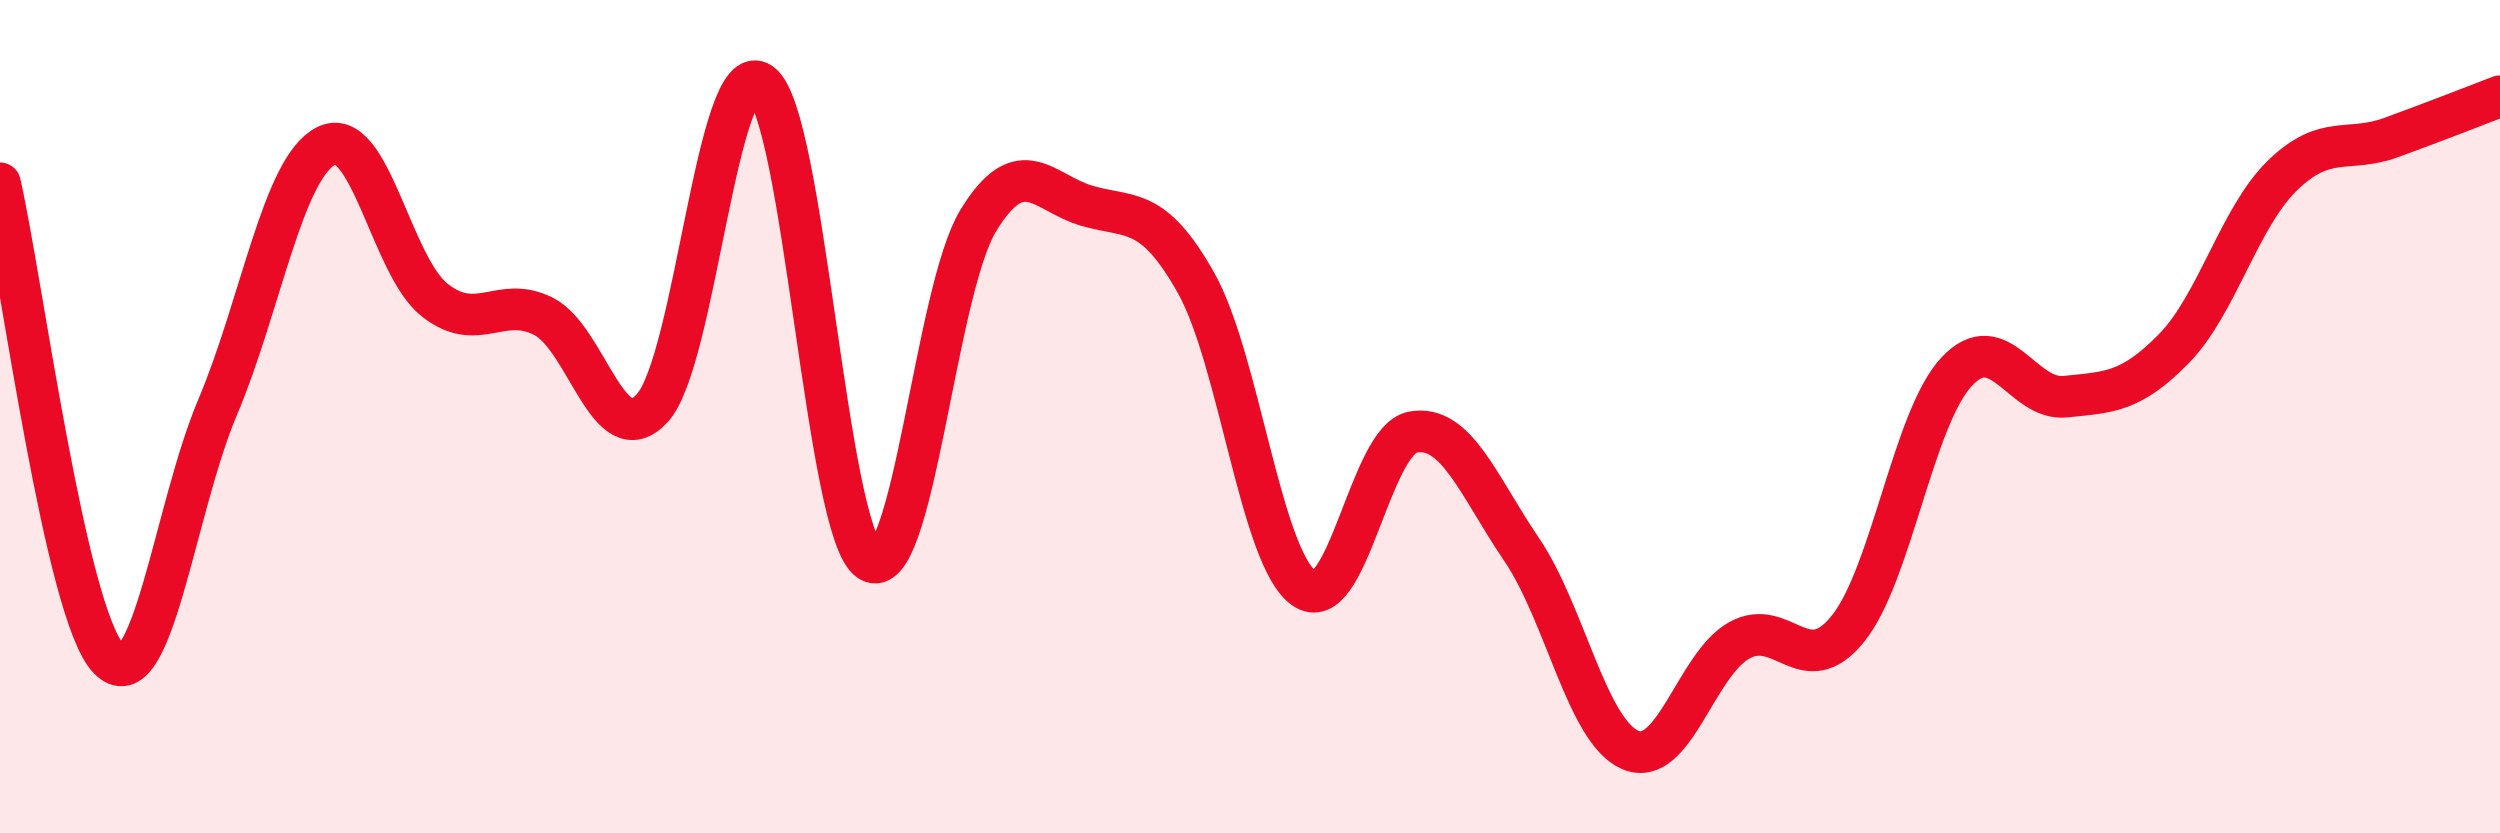 
    <svg width="60" height="20" viewBox="0 0 60 20" xmlns="http://www.w3.org/2000/svg">
      <path
        d="M 0,4.4 C 0.52,6.68 1.57,14.73 2.61,15.81 C 3.65,16.89 4.18,12.24 5.22,9.78 C 6.26,7.32 6.79,4.02 7.83,3.5 C 8.87,2.98 9.39,6.38 10.43,7.2 C 11.47,8.02 12,7.07 13.04,7.59 C 14.08,8.11 14.61,10.92 15.65,9.8 C 16.69,8.68 17.22,1.27 18.26,2 C 19.3,2.73 19.83,12.8 20.87,13.46 C 21.91,14.12 22.44,6.99 23.48,5.29 C 24.52,3.59 25.05,4.64 26.09,4.94 C 27.13,5.24 27.66,4.94 28.7,6.78 C 29.74,8.62 30.26,13.4 31.3,14.12 C 32.34,14.84 32.87,10.56 33.91,10.37 C 34.95,10.18 35.48,11.66 36.52,13.19 C 37.56,14.72 38.09,17.56 39.13,18 C 40.17,18.44 40.7,15.95 41.74,15.37 C 42.78,14.79 43.31,16.38 44.35,15.09 C 45.39,13.8 45.92,10.03 46.96,8.92 C 48,7.81 48.53,9.63 49.57,9.52 C 50.61,9.41 51.13,9.43 52.17,8.37 C 53.21,7.31 53.74,5.22 54.78,4.21 C 55.82,3.2 56.35,3.68 57.39,3.3 C 58.43,2.92 59.48,2.51 60,2.31L60 20L0 20Z"
        fill="#EB0A25"
        opacity="0.1"
        stroke-linecap="round"
        stroke-linejoin="round"
      />
      <path
        d="M 0,4.4 C 0.52,6.68 1.57,14.73 2.61,15.81 C 3.65,16.89 4.18,12.24 5.22,9.78 C 6.26,7.32 6.79,4.02 7.83,3.5 C 8.87,2.98 9.39,6.38 10.43,7.2 C 11.47,8.02 12,7.07 13.04,7.59 C 14.08,8.11 14.61,10.92 15.65,9.8 C 16.69,8.68 17.22,1.27 18.26,2 C 19.3,2.73 19.83,12.8 20.87,13.46 C 21.91,14.12 22.44,6.99 23.48,5.29 C 24.52,3.59 25.05,4.64 26.09,4.94 C 27.13,5.24 27.66,4.94 28.7,6.78 C 29.74,8.62 30.26,13.4 31.3,14.12 C 32.34,14.84 32.87,10.56 33.91,10.37 C 34.95,10.18 35.48,11.66 36.52,13.19 C 37.56,14.72 38.09,17.56 39.13,18 C 40.17,18.44 40.7,15.95 41.74,15.37 C 42.78,14.79 43.31,16.38 44.35,15.09 C 45.39,13.8 45.92,10.03 46.96,8.92 C 48,7.81 48.53,9.63 49.57,9.52 C 50.61,9.41 51.13,9.43 52.17,8.37 C 53.21,7.31 53.74,5.22 54.78,4.21 C 55.82,3.2 56.35,3.68 57.39,3.3 C 58.43,2.92 59.48,2.51 60,2.31"
        stroke="#EB0A25"
        stroke-width="1"
        fill="none"
        stroke-linecap="round"
        stroke-linejoin="round"
      />
    </svg>
  
